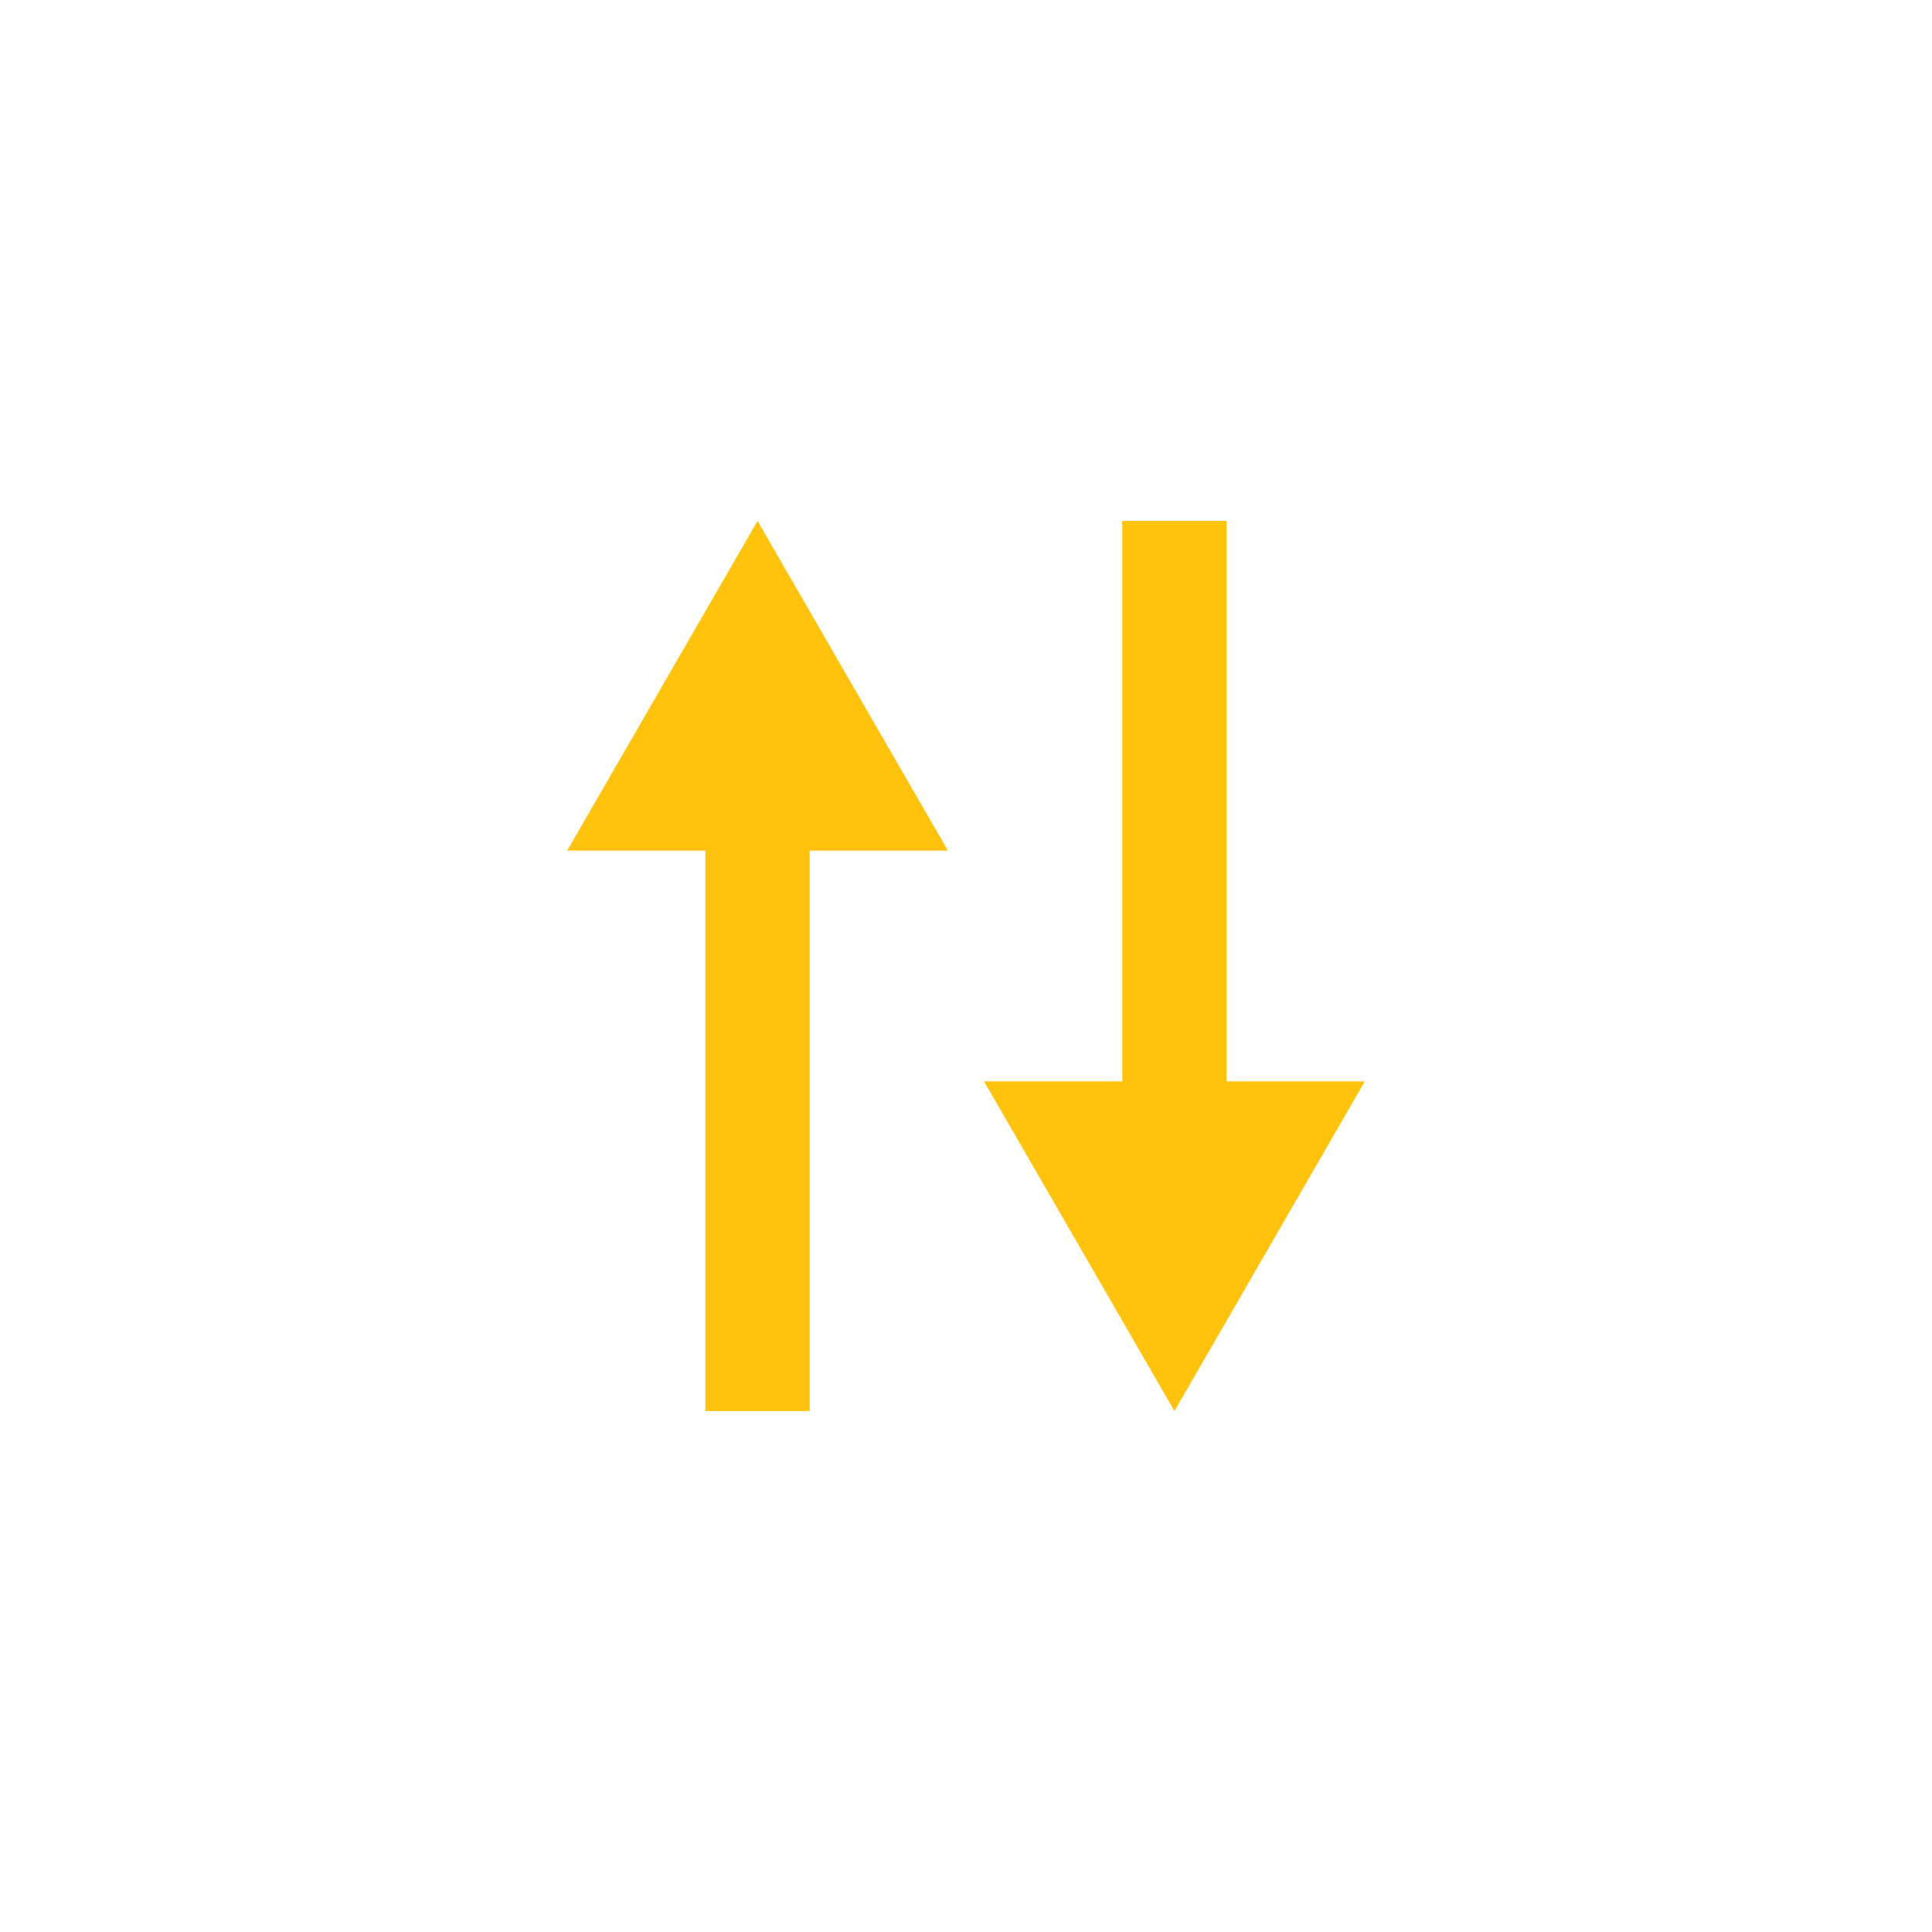 <?xml version="1.0" encoding="UTF-8"?> <svg xmlns="http://www.w3.org/2000/svg" id="Layer_1" viewBox="0 0 500 500"><defs><style>.cls-1{fill:#ffc20d;}</style></defs><rect class="cls-1" x="182.55" y="205.72" width="27" height="159.47"></rect><polygon class="cls-1" points="245.33 220.14 196.05 134.81 146.78 220.14 245.33 220.14"></polygon><rect class="cls-1" x="290.45" y="134.8" width="27" height="159.47"></rect><polygon class="cls-1" points="254.67 279.86 303.95 365.19 353.22 279.86 254.67 279.86"></polygon></svg> 